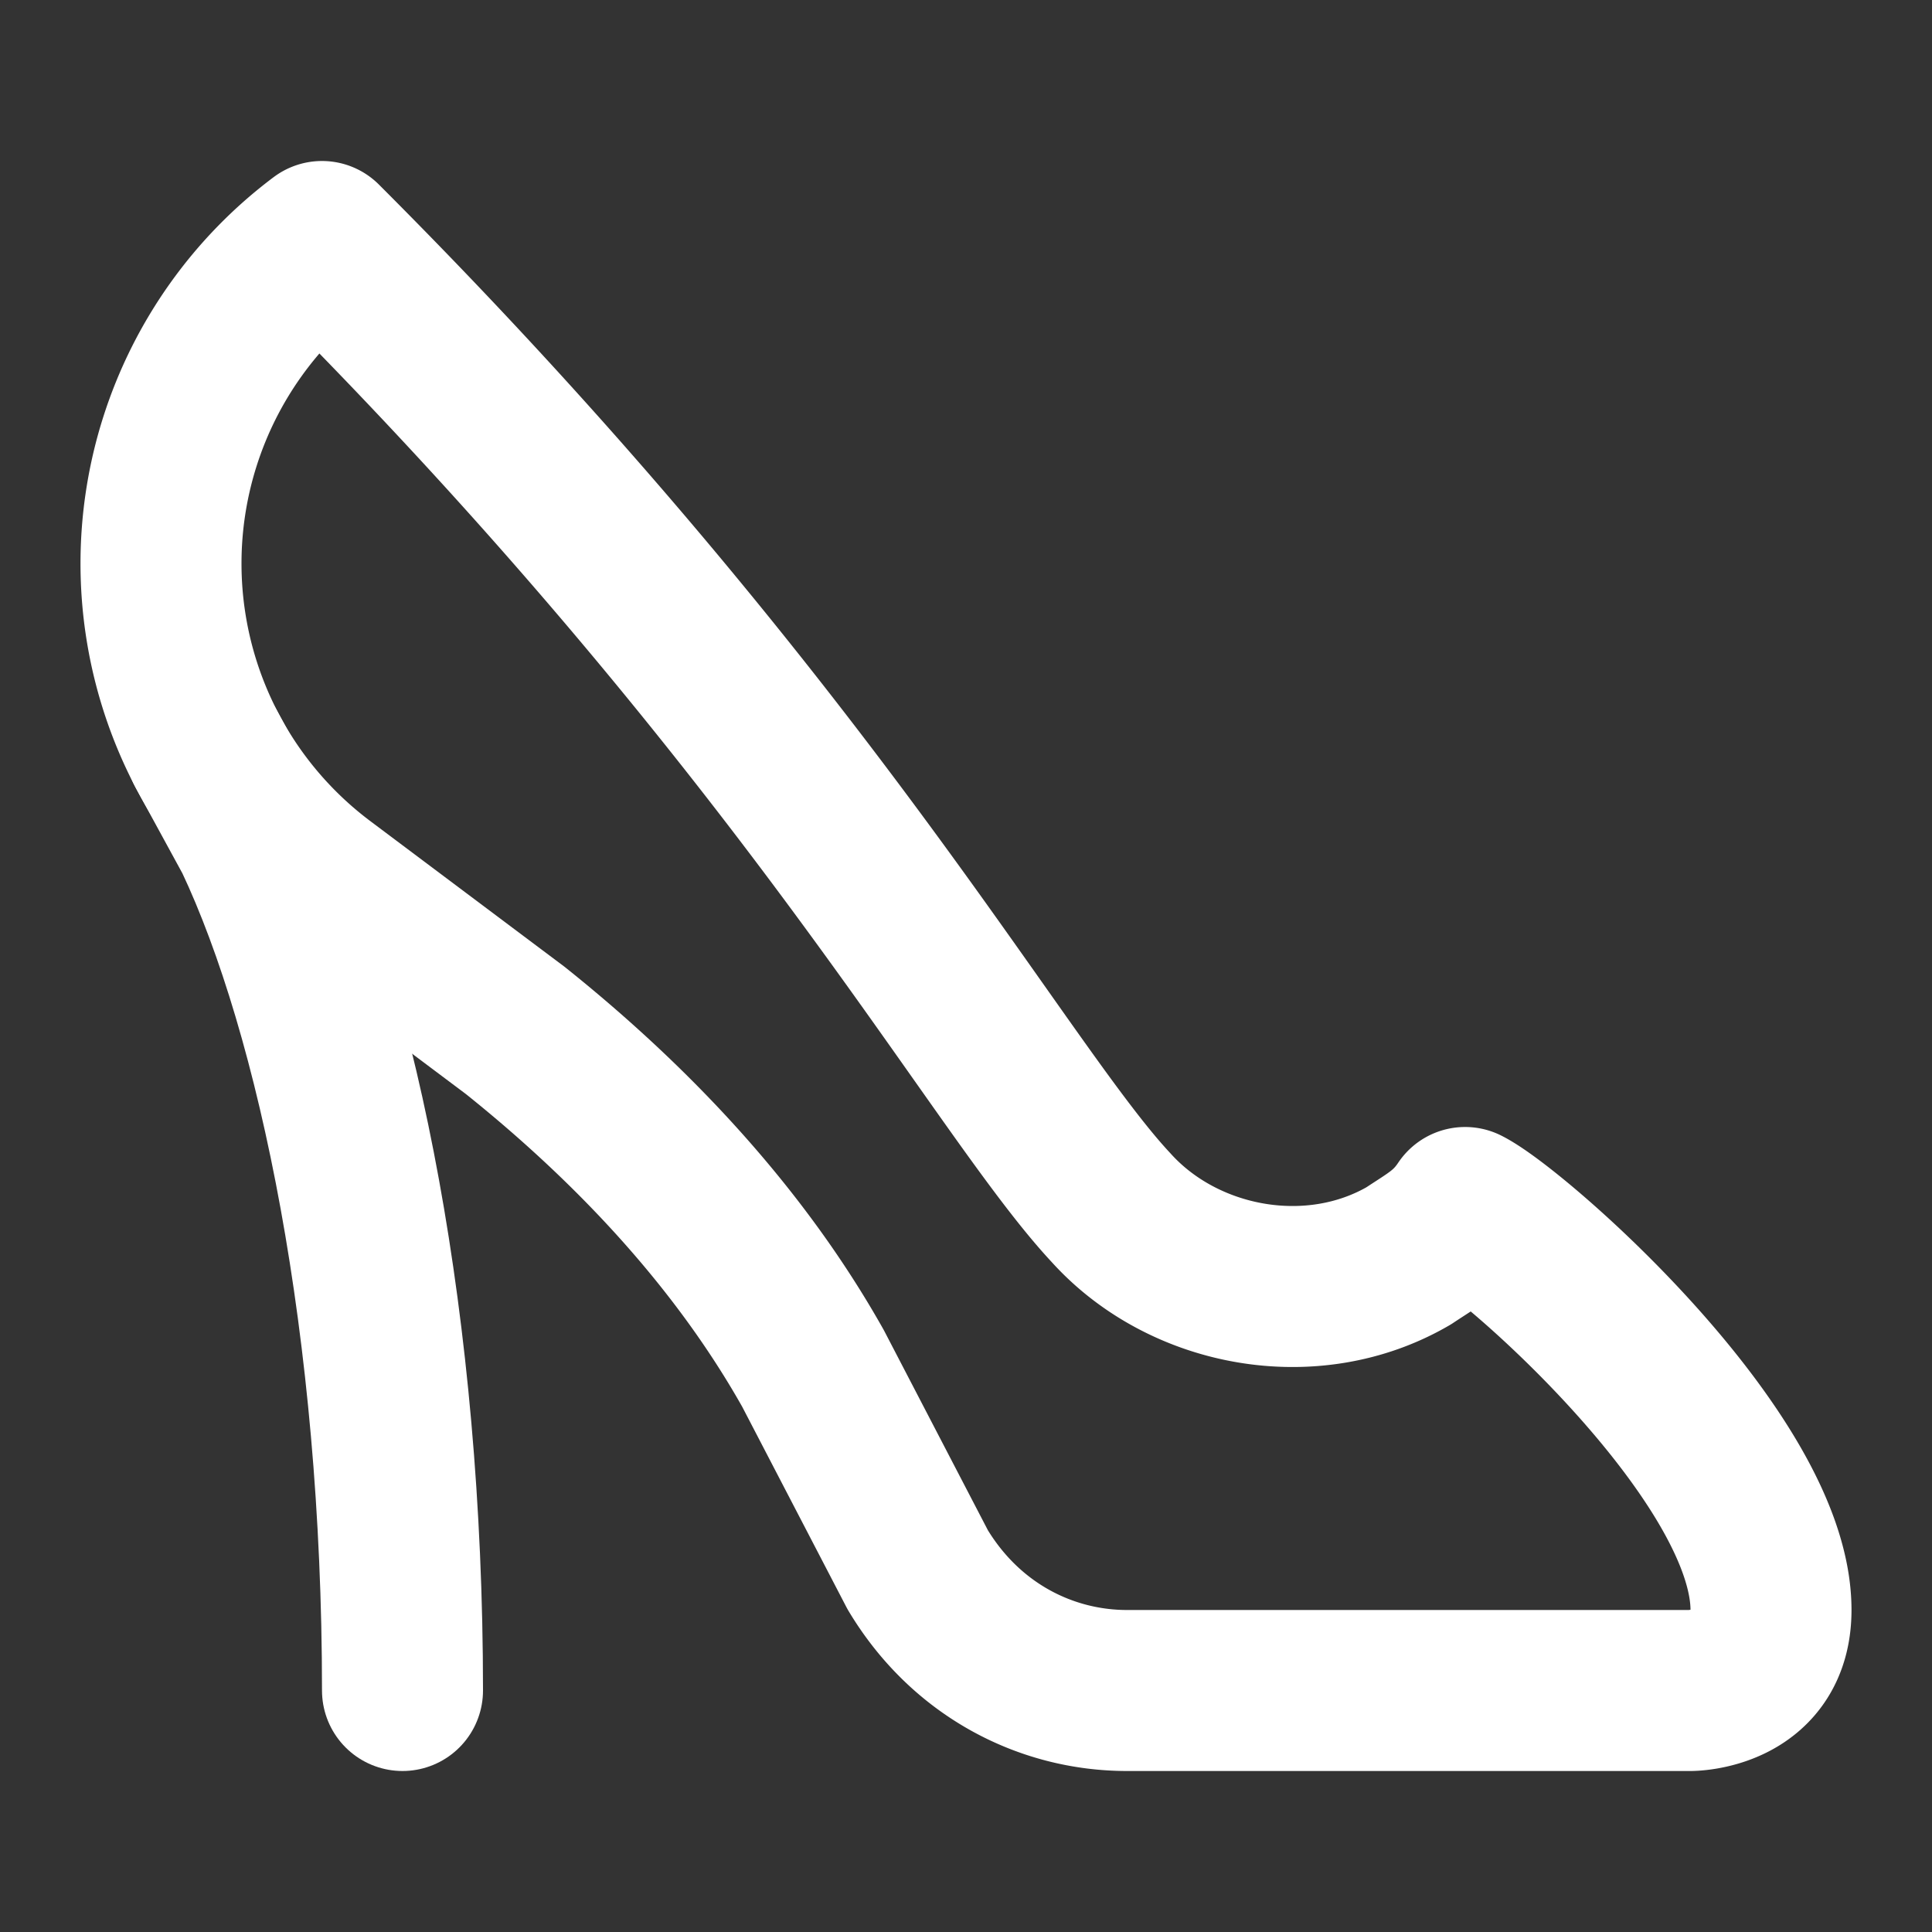 <svg xmlns="http://www.w3.org/2000/svg" width="24" height="24" viewBox="0 0 24 24" fill="none" stroke="#ffffff" stroke-width="2" stroke-linecap="round" stroke-linejoin="round" class="lucide lucide-high-heel"><rect x="0" y="0" width="24" height="24" fill="#333333" stroke="none"/><path d="M4 3c6 6 8.4 10.5 9.8 12 .9 1 2.5 1.3 3.7.6.3-.2.5-.3.7-.6.6.3 3.8 3.1 3.8 5 0 1-1 1-1 1h-7c-1 0-2-.5-2.6-1.5L10.1 17c-.9-1.6-2.2-3-3.7-4.2L4 11a5 5 0 0 1 0-8"/><path d="m2.56 9.3.6 1.1C4.2 12.6 5 16.5 5 21"/></svg>